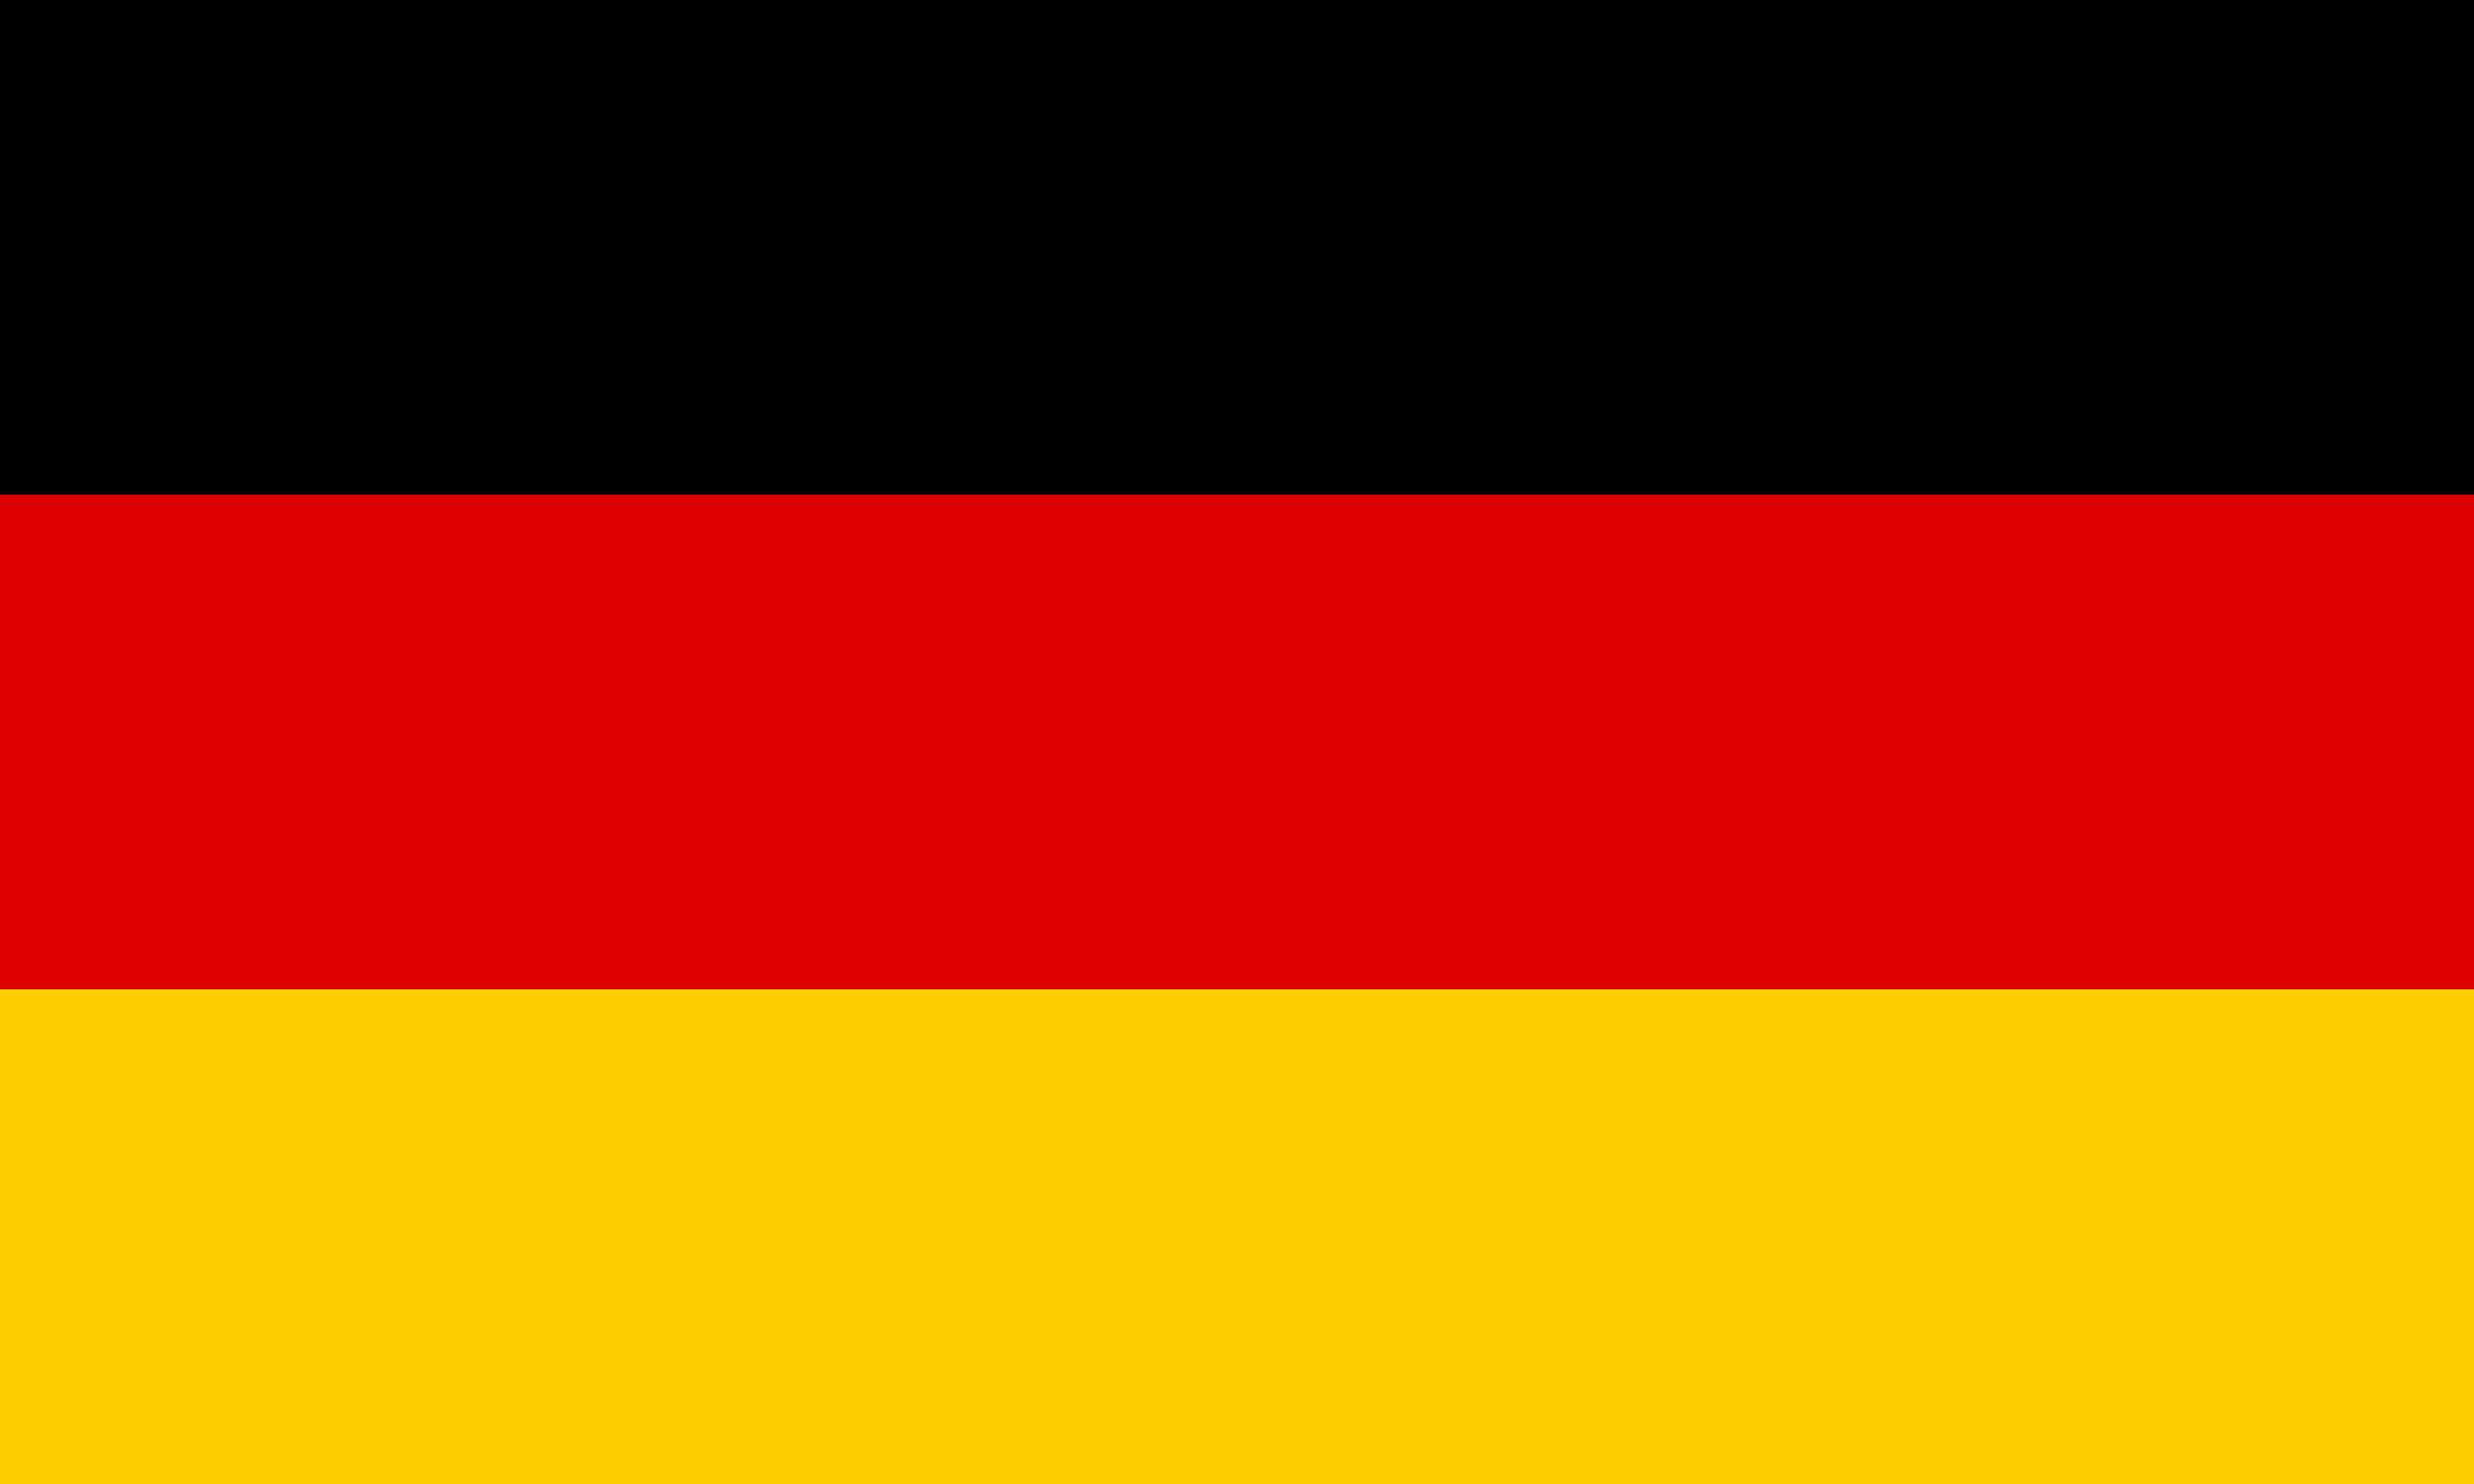 <?xml version="1.0" encoding="utf-8"?>
<!DOCTYPE svg PUBLIC "-//W3C//DTD SVG 1.0//EN" "http://www.w3.org/TR/2001/REC-SVG-20010904/DTD/svg10.dtd">
<svg width="1000" height="600" preserveAspectRatio="xMidYMid meet" zoomAndPan="magnify" version="1.0" contentScriptType="text/ecmascript" contentStyleType="text/css" xmlns:svg="http://www.w3.org/2000/svg" xmlns:xlink="http://www.w3.org/1999/xlink" xmlns="http://www.w3.org/2000/svg">
	<title content="structured text">Germany by Alex de Haas @2014-10-22, IB-Vision.nl</title>
	
	<rect width="100%" height="100%" fill="#000"/>
	
	<rect width="100%" height="33.333%" y="33.333%" fill="#d00"/>
	<rect width="100%" height="33.333%" y="66.667%" fill="#ffce00"/>
</svg>
